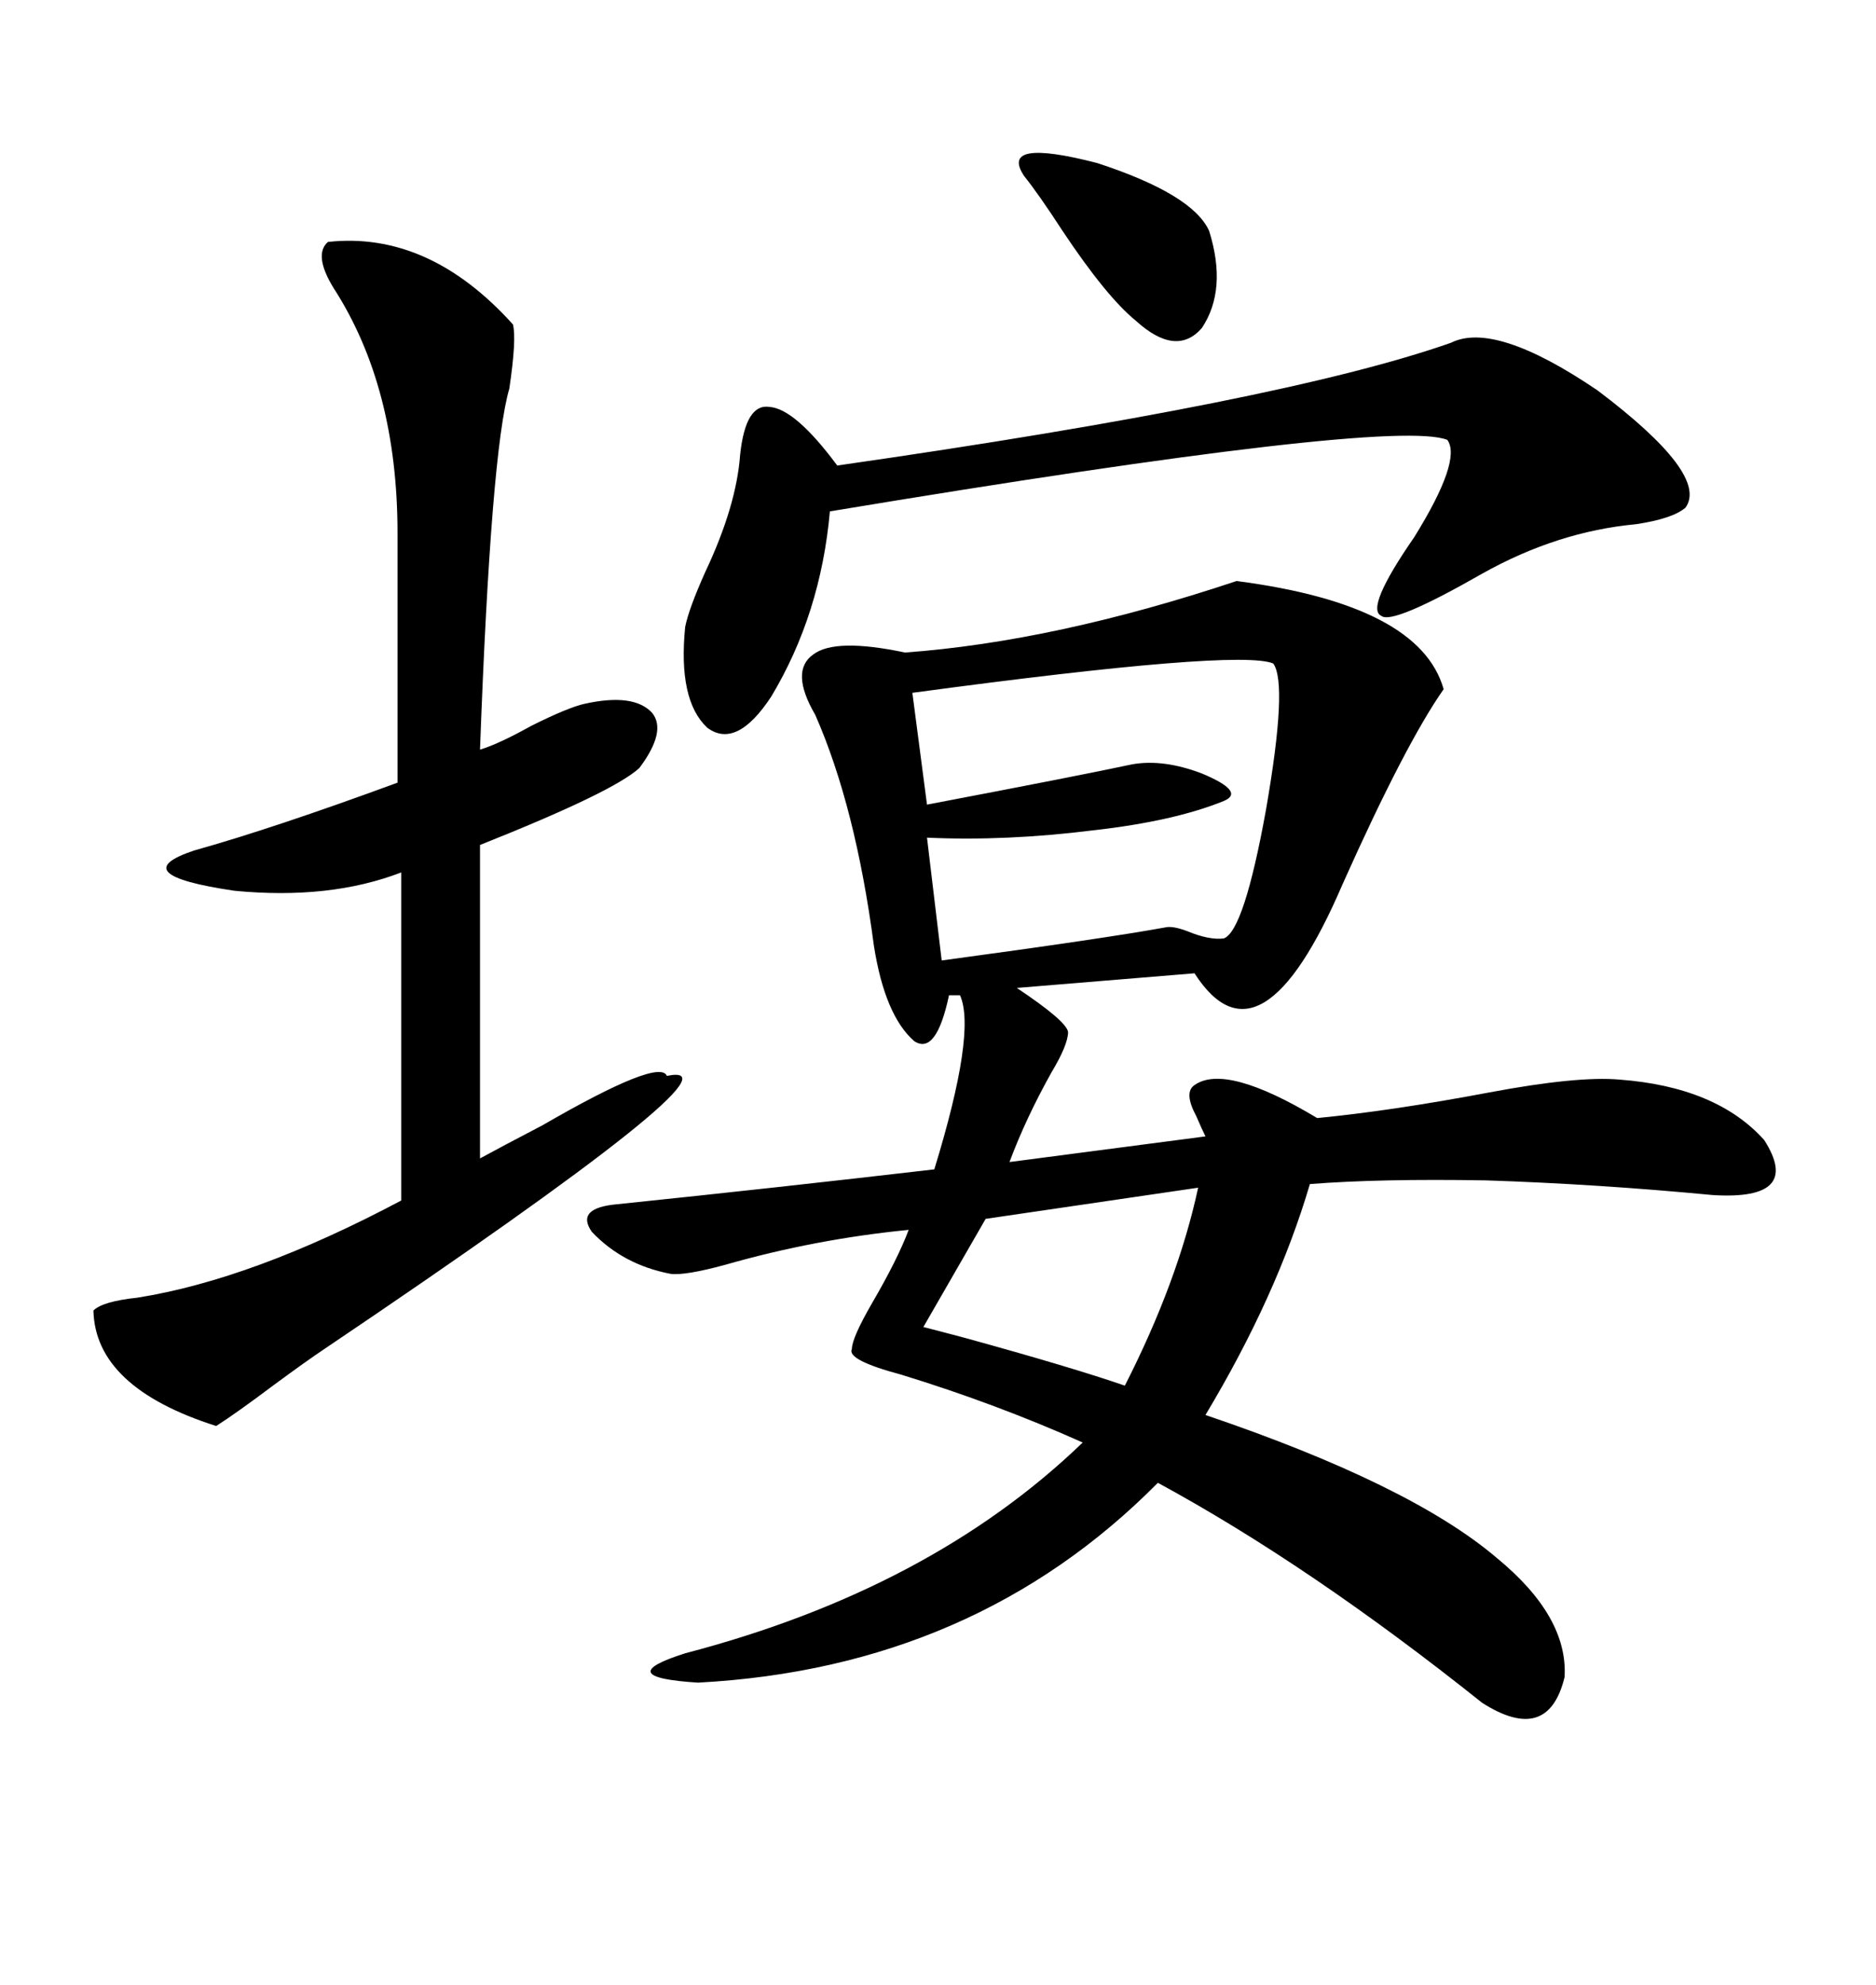 <svg xmlns="http://www.w3.org/2000/svg" xmlns:xlink="http://www.w3.org/1999/xlink" width="300" height="317.285"><path d="M197.75 92.87L197.75 92.87Q227.05 96.68 230.86 110.16L230.86 110.16Q224.71 118.95 214.75 141.21L214.75 141.21Q201.56 171.97 191.02 155.57L191.02 155.57L162.60 157.91Q170.51 163.18 170.80 164.94L170.80 164.94Q170.80 166.99 168.16 171.39L168.16 171.39Q164.06 178.71 161.43 185.74L161.43 185.74L192.77 181.64Q192.19 180.47 191.31 178.42L191.31 178.42Q189.26 174.61 191.02 173.44L191.02 173.44Q196.00 169.92 210.64 178.71L210.64 178.71Q222.66 177.54 238.18 174.61L238.18 174.61Q252.25 171.97 258.98 172.56L258.98 172.56Q274.51 173.73 282.13 182.23L282.13 182.23Q288.28 191.89 273.93 191.02L273.93 191.02Q255.47 189.26 237.60 188.67L237.60 188.67Q220.61 188.38 209.47 189.26L209.47 189.26Q204.20 207.13 192.77 226.17L192.77 226.17Q225.59 237.30 239.36 249.02L239.36 249.02Q250.78 258.40 250.20 268.07L250.20 268.07Q247.56 278.91 237.01 272.17L237.01 272.17Q209.47 250.20 185.16 237.01L185.16 237.01Q155.86 266.60 111.62 268.95L111.62 268.95Q97.56 268.07 109.57 264.26L109.57 264.26Q148.83 254.00 173.14 230.57L173.14 230.57Q159.38 224.41 144.14 219.73L144.14 219.73Q135.35 217.38 136.23 215.63L136.23 215.63Q136.23 213.87 139.45 208.30L139.45 208.30Q143.55 201.27 145.31 196.58L145.31 196.58Q130.37 198.05 116.02 202.15L116.02 202.15Q109.57 203.91 107.23 203.61L107.23 203.61Q99.61 202.15 94.63 196.88L94.63 196.88Q91.99 193.07 98.73 192.48L98.73 192.48Q124.22 189.84 149.41 186.91L149.41 186.91Q156.15 164.94 153.52 159.08L153.52 159.08L151.76 159.08Q149.71 168.75 146.19 166.41L146.19 166.41Q141.50 162.30 139.75 151.17L139.75 151.17Q136.82 128.91 130.37 114.26L130.37 114.26Q126.27 107.23 130.08 104.59L130.08 104.59Q133.59 101.95 144.73 104.30L144.73 104.30Q168.75 102.54 197.75 92.87ZM52.44 38.67L52.44 38.67Q68.55 36.91 82.03 51.86L82.03 51.86Q82.62 54.20 81.45 62.11L81.45 62.11Q78.52 72.07 76.76 119.82L76.76 119.82Q79.69 118.95 84.96 116.02L84.96 116.02Q90.82 113.09 93.46 112.50L93.46 112.50Q101.37 110.74 104.30 113.96L104.30 113.96Q106.64 116.89 102.25 122.75L102.25 122.75Q98.14 126.56 76.76 135.06L76.76 135.06L76.76 185.16Q79.98 183.40 86.72 179.88L86.72 179.88Q105.47 169.04 106.64 171.97L106.64 171.97Q121.00 169.04 51.86 215.63L51.86 215.63Q49.22 217.38 43.65 221.48L43.65 221.48Q37.79 225.88 34.57 227.93L34.57 227.93Q15.23 221.78 14.94 209.47L14.94 209.47Q16.41 208.01 21.97 207.42L21.97 207.42Q40.43 204.49 64.16 191.89L64.16 191.89L64.16 139.45Q52.73 143.85 37.50 142.38L37.50 142.38Q19.63 139.75 31.05 135.94L31.05 135.94Q43.65 132.42 63.57 125.10L63.57 125.10L63.57 85.25Q63.57 61.82 53.32 46.00L53.32 46.00Q50.10 40.72 52.44 38.67ZM232.03 54.79L232.03 54.79Q239.06 51.27 255.47 62.40L255.47 62.40Q273.34 75.88 269.53 81.15L269.53 81.15Q267.48 82.91 261.62 83.79L261.62 83.79Q249.02 84.96 237.01 91.70L237.01 91.70Q222.66 99.90 220.90 98.44L220.90 98.44Q218.26 97.27 226.17 85.84L226.17 85.84Q233.79 73.54 231.45 70.31L231.45 70.31Q222.66 66.80 132.71 81.74L132.71 81.74Q131.25 98.14 123.34 111.33L123.34 111.33Q117.77 119.82 113.09 116.31L113.09 116.31Q108.40 111.91 109.57 100.20L109.57 100.20Q110.16 97.27 112.79 91.41L112.79 91.41Q117.77 80.86 118.36 72.66L118.36 72.66Q119.24 64.45 123.05 65.04L123.05 65.04Q127.15 65.33 133.89 74.41L133.89 74.41Q205.37 64.16 232.03 54.79ZM203.61 106.05L203.61 106.05Q198.05 103.71 145.90 110.74L145.90 110.74L148.24 128.61Q172.85 123.93 181.05 122.17L181.05 122.17Q186.04 121.29 192.19 123.63L192.19 123.63Q199.22 126.56 195.70 128.03L195.70 128.03Q187.79 131.25 174.90 132.71L174.90 132.71Q160.84 134.47 148.24 133.89L148.24 133.89L150.59 153.52Q176.66 150 186.33 148.24L186.33 148.24Q187.50 147.95 189.84 148.83L189.84 148.83Q193.36 150.29 195.70 150L195.70 150Q198.93 148.83 202.44 129.49L202.44 129.49Q205.96 109.28 203.61 106.05ZM191.60 189.84L191.60 189.84L157.62 194.82L147.66 212.11Q150 212.70 154.39 213.87L154.39 213.87Q171.39 218.55 179.88 221.48L179.88 221.48Q188.38 204.79 191.60 189.84ZM163.77 28.13L163.77 28.13Q159.67 21.97 175.49 26.07L175.49 26.07Q190.72 31.05 193.36 36.91L193.36 36.91Q196.29 46.29 192.19 52.44L192.19 52.44Q188.09 57.13 181.64 51.27L181.64 51.27Q176.95 47.46 169.92 36.91L169.92 36.91Q166.11 31.05 163.77 28.13Z"/></svg>